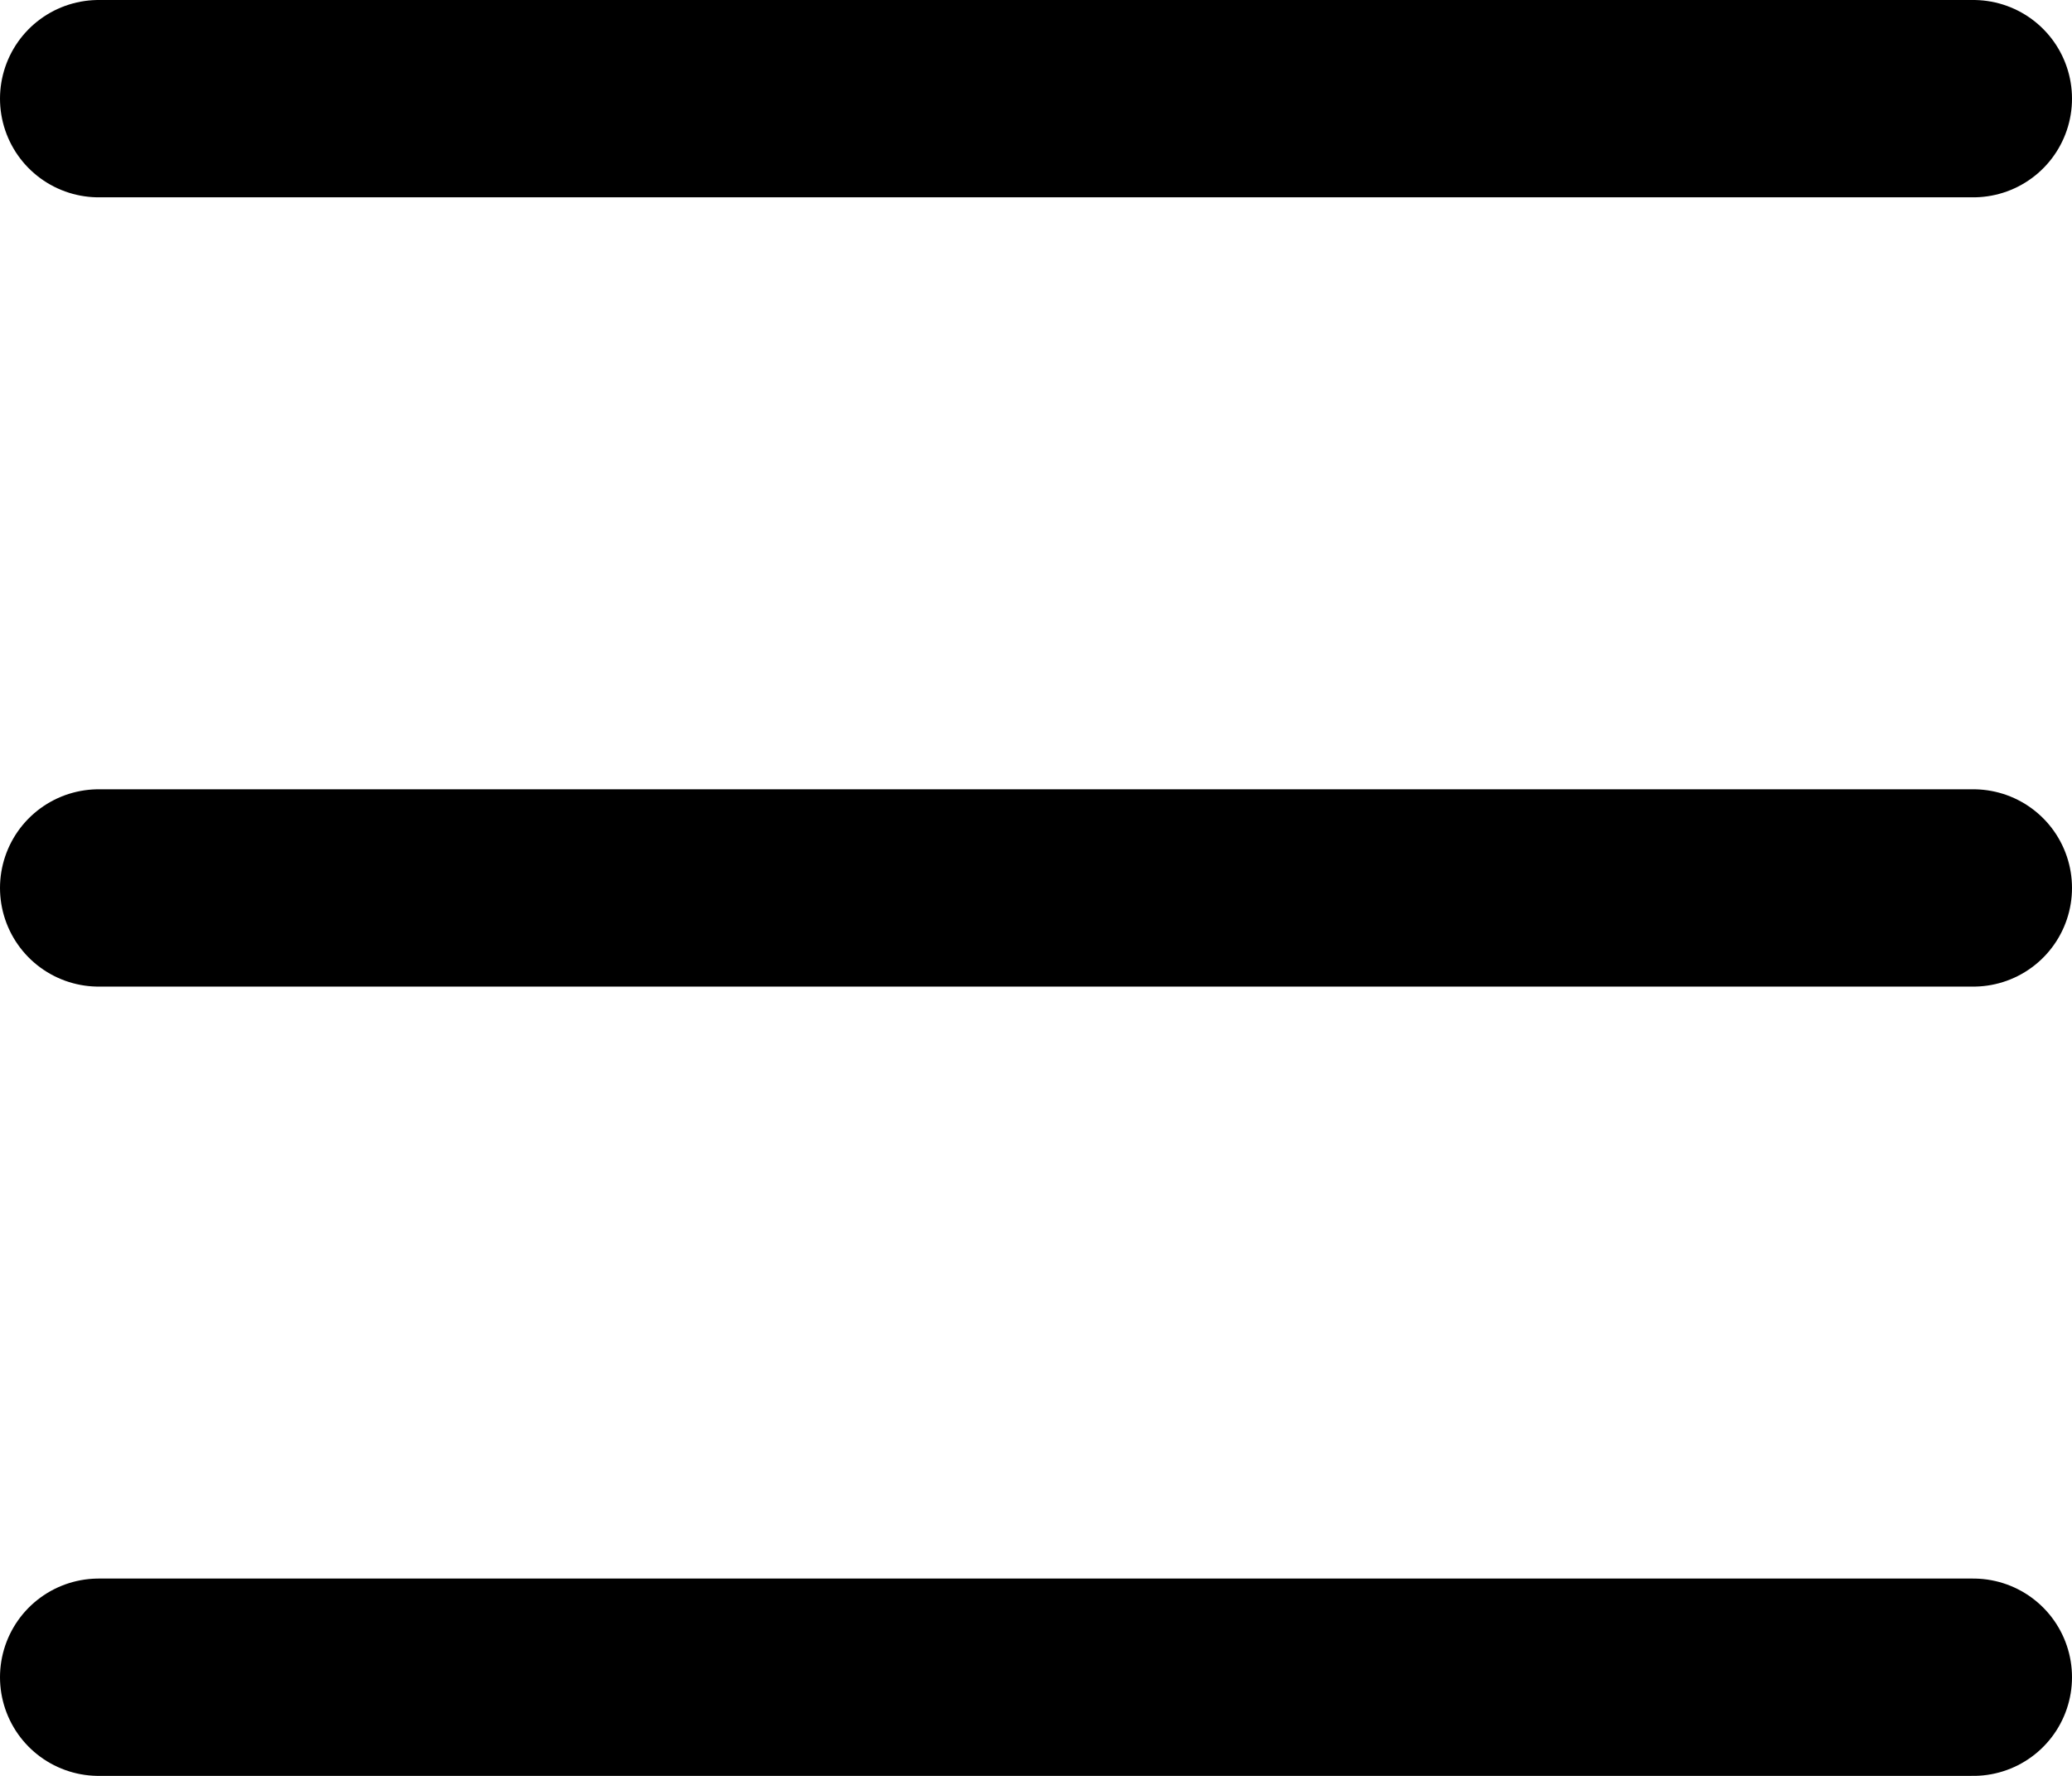 <svg width="21" height="18" viewBox="0 0 21 18" fill="none" xmlns="http://www.w3.org/2000/svg">
<path d="M1 1H20" stroke="black" stroke-width="2" stroke-linecap="round"/>
<path d="M1 9H20" stroke="black" stroke-width="2" stroke-linecap="round"/>
<path d="M1 17H20" stroke="black" stroke-width="2" stroke-linecap="round"/>
</svg>
